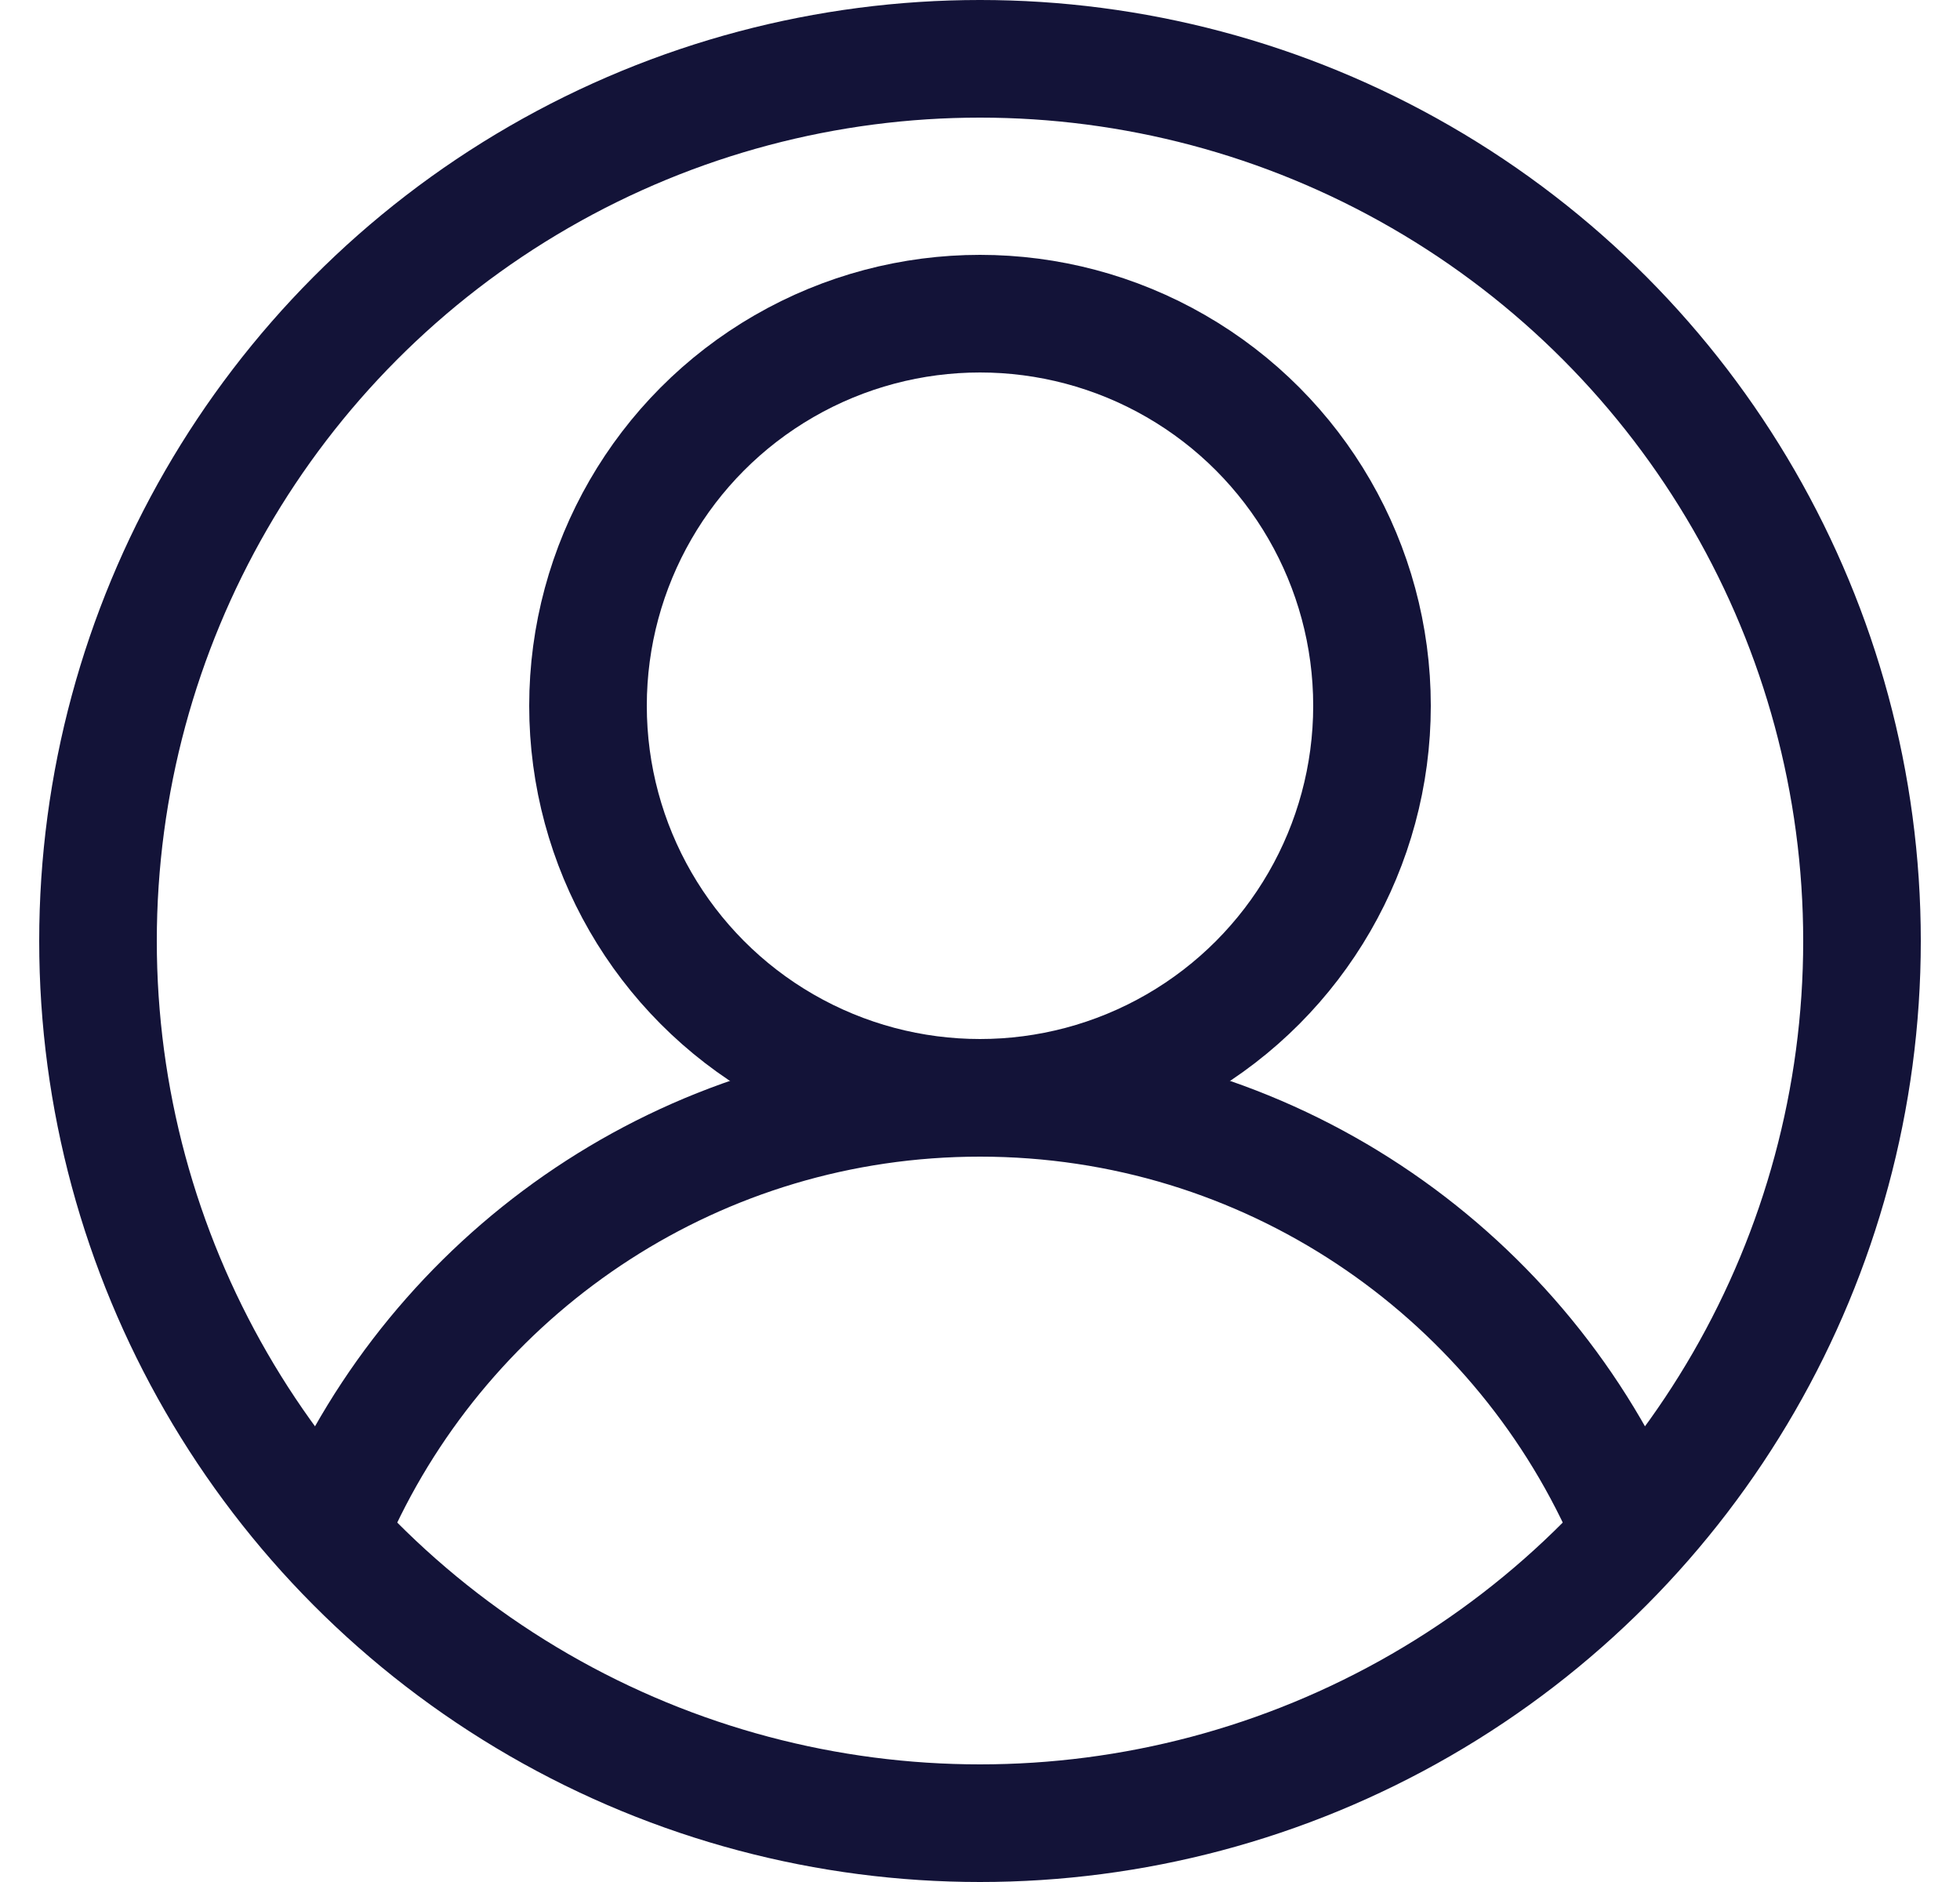 <svg width="25" height="24" viewBox="0 0 25 24" fill="none" xmlns="http://www.w3.org/2000/svg">
<circle cx="12.5" cy="9" r="5" stroke="#131338" stroke-width="1.5" stroke-linecap="round" stroke-linejoin="round"/>
<path d="M20.722 19.334C19.318 16.191 16.165 14 12.5 14C8.912 14 5.815 16.099 4.369 19.137" stroke="#131338" stroke-width="1.5" stroke-linecap="round" stroke-linejoin="round"/>
<circle cx="12.5" cy="12" r="11.25" stroke="#131338" stroke-width="1.5" stroke-linecap="round" stroke-linejoin="round"/>
</svg>
